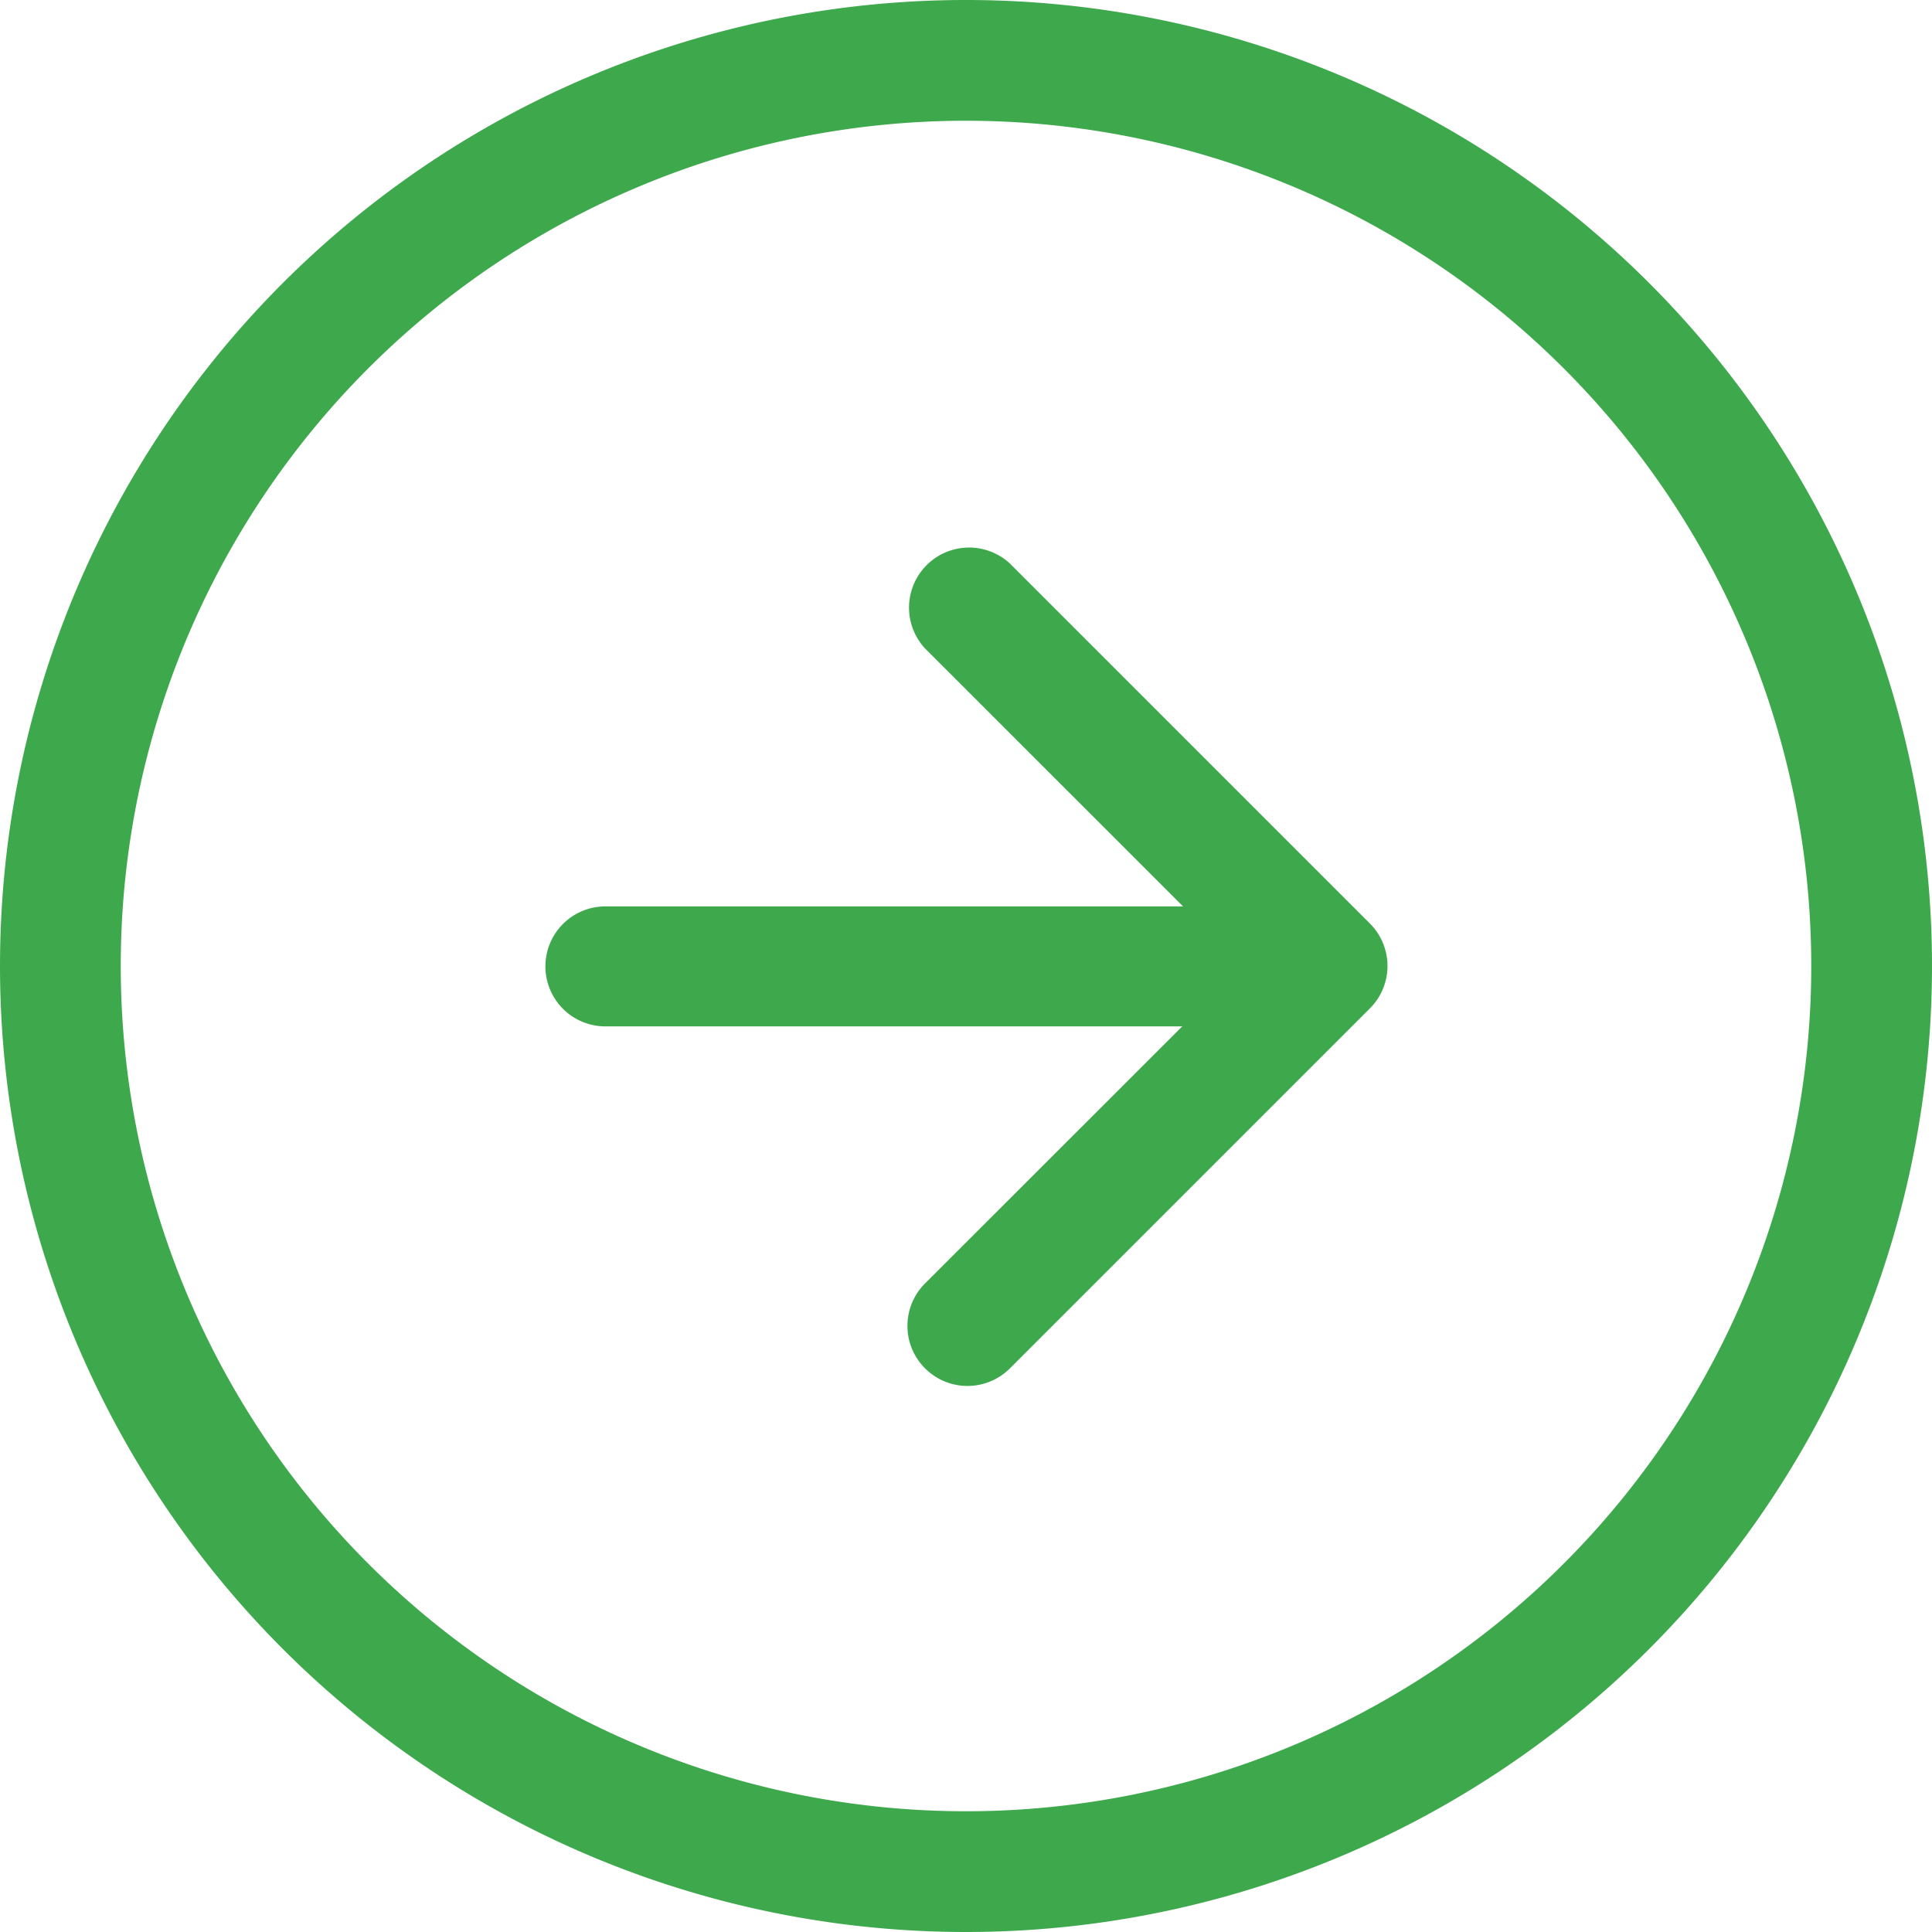 <svg xmlns="http://www.w3.org/2000/svg" width="20" height="20" viewBox="0 0 20 20"><path d="M10,18.75A8.75,8.75,0,1,0,1.25,10,8.75,8.75,0,0,0,10,18.75ZM10,20A10,10,0,1,0,0,10,10,10,0,0,0,10,20Z" fill="#3ea94c" fill-rule="evenodd"/><path d="M17.055,18.637a.621.621,0,0,1,0-.879l3.288-3.286-3.288-3.287a.622.622,0,0,1,.879-.879l3.726,3.726a.621.621,0,0,1,0,.879l-3.726,3.726a.621.621,0,0,1-.879,0Z" transform="translate(-7.479 -4.472)" fill="#3ea94c" fill-rule="evenodd"/><path d="M10.125,17.5a.621.621,0,0,1,.621-.621h6.211a.621.621,0,1,1,0,1.242H10.746A.621.621,0,0,1,10.125,17.5Z" transform="translate(-4.479 -7.496)" fill="#3ea94c" fill-rule="evenodd"/></svg>